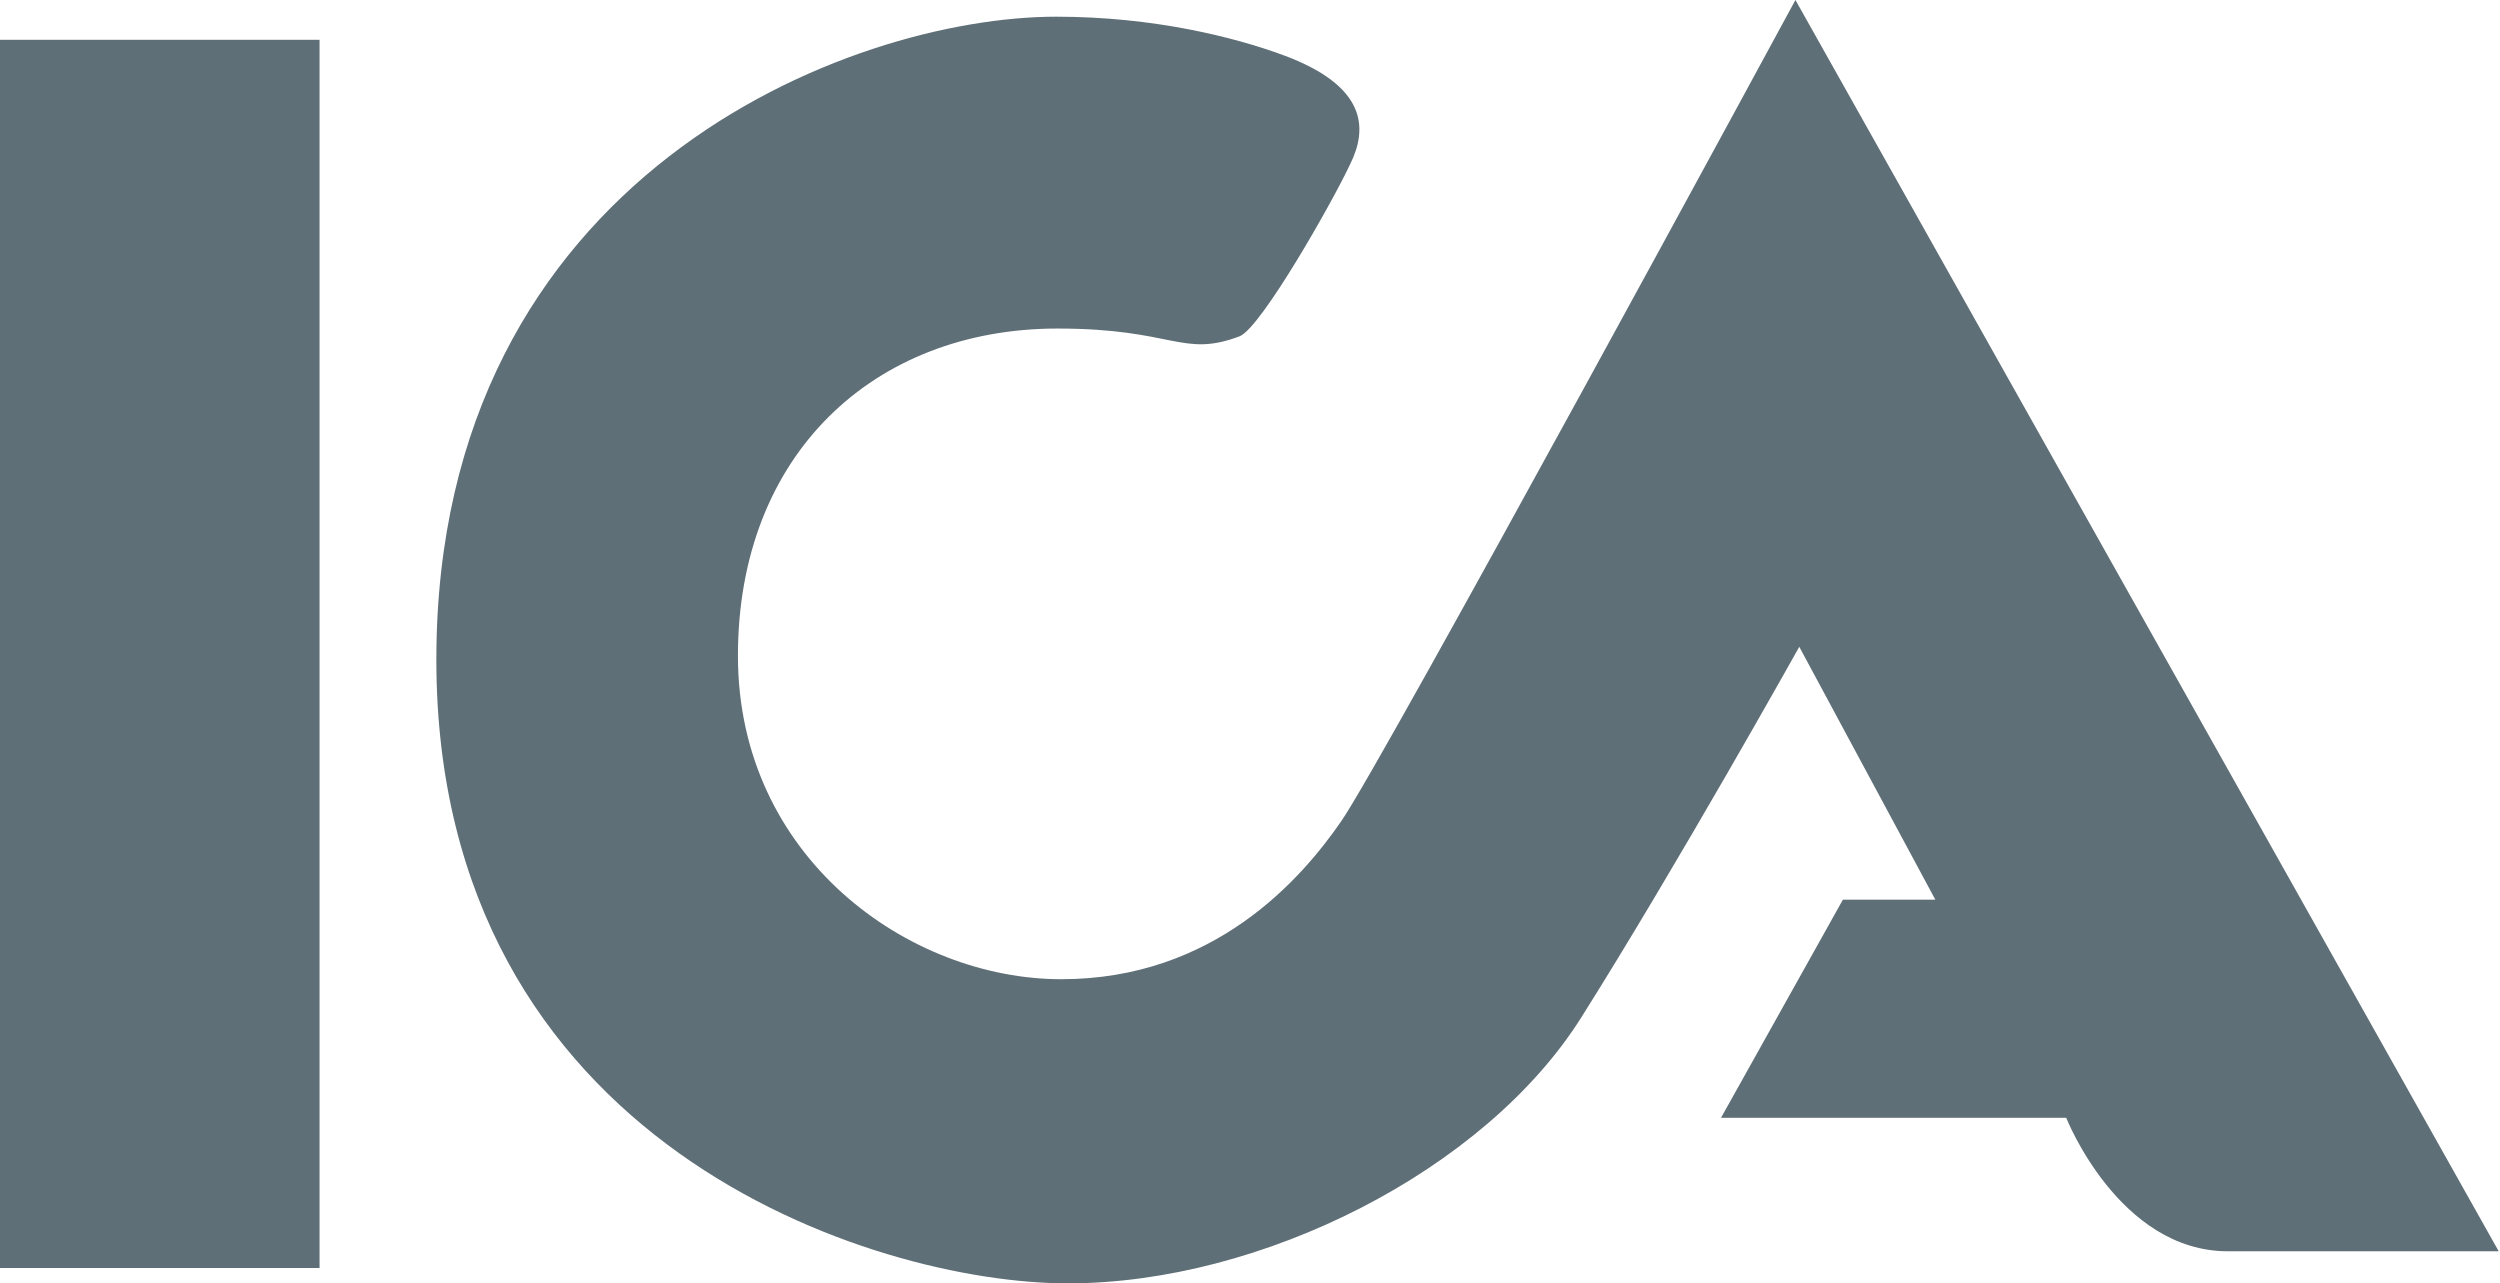 <?xml version="1.0" encoding="utf-8"?>
<!-- Generator: Adobe Illustrator 25.0.0, SVG Export Plug-In . SVG Version: 6.00 Build 0)  -->
<svg version="1.1" id="Layer_1" xmlns="http://www.w3.org/2000/svg" xmlns:xlink="http://www.w3.org/1999/xlink" x="0px" y="0px"
	 viewBox="0 0 194.8 100" style="enable-background:new 0 0 194.8 100;" xml:space="preserve">
<style type="text/css">
	.st0{fill-rule:evenodd;clip-rule:evenodd;fill:#5F6F77;}
</style>
<g>
	<path class="st0" d="M0,3.1h24.9v95.7H0V3.1z M96.6,26.2c-4.5,1.7-5.1-0.6-14.2-0.6c-14.3,0-24.9,9.8-24.9,25.5
		c0,15.7,13.3,25.2,25.2,25.2c11.9,0,18.7-7.8,21.8-12.3c3.1-4.4,35.4-64,35.4-64l54.8,97.5h-21.1c-8.5,0-12.6-10.4-12.6-10.4h-26.9
		l9.5-17h7.2l-10.6-19.7c0,0-9.5,17-17,28.9c-7.5,11.9-24.9,20.7-40,20.7c-15.1,0-49.2-10.8-49.2-48.6c0-37.8,32.3-50.1,48.3-50.1
		c7.6,0,13.9,1.6,17.7,3c6.5,2.4,6.6,5.7,5.2,8.5C103.9,15.6,98.3,25.5,96.6,26.2L96.6,26.2z"/>
</g>
</svg>
